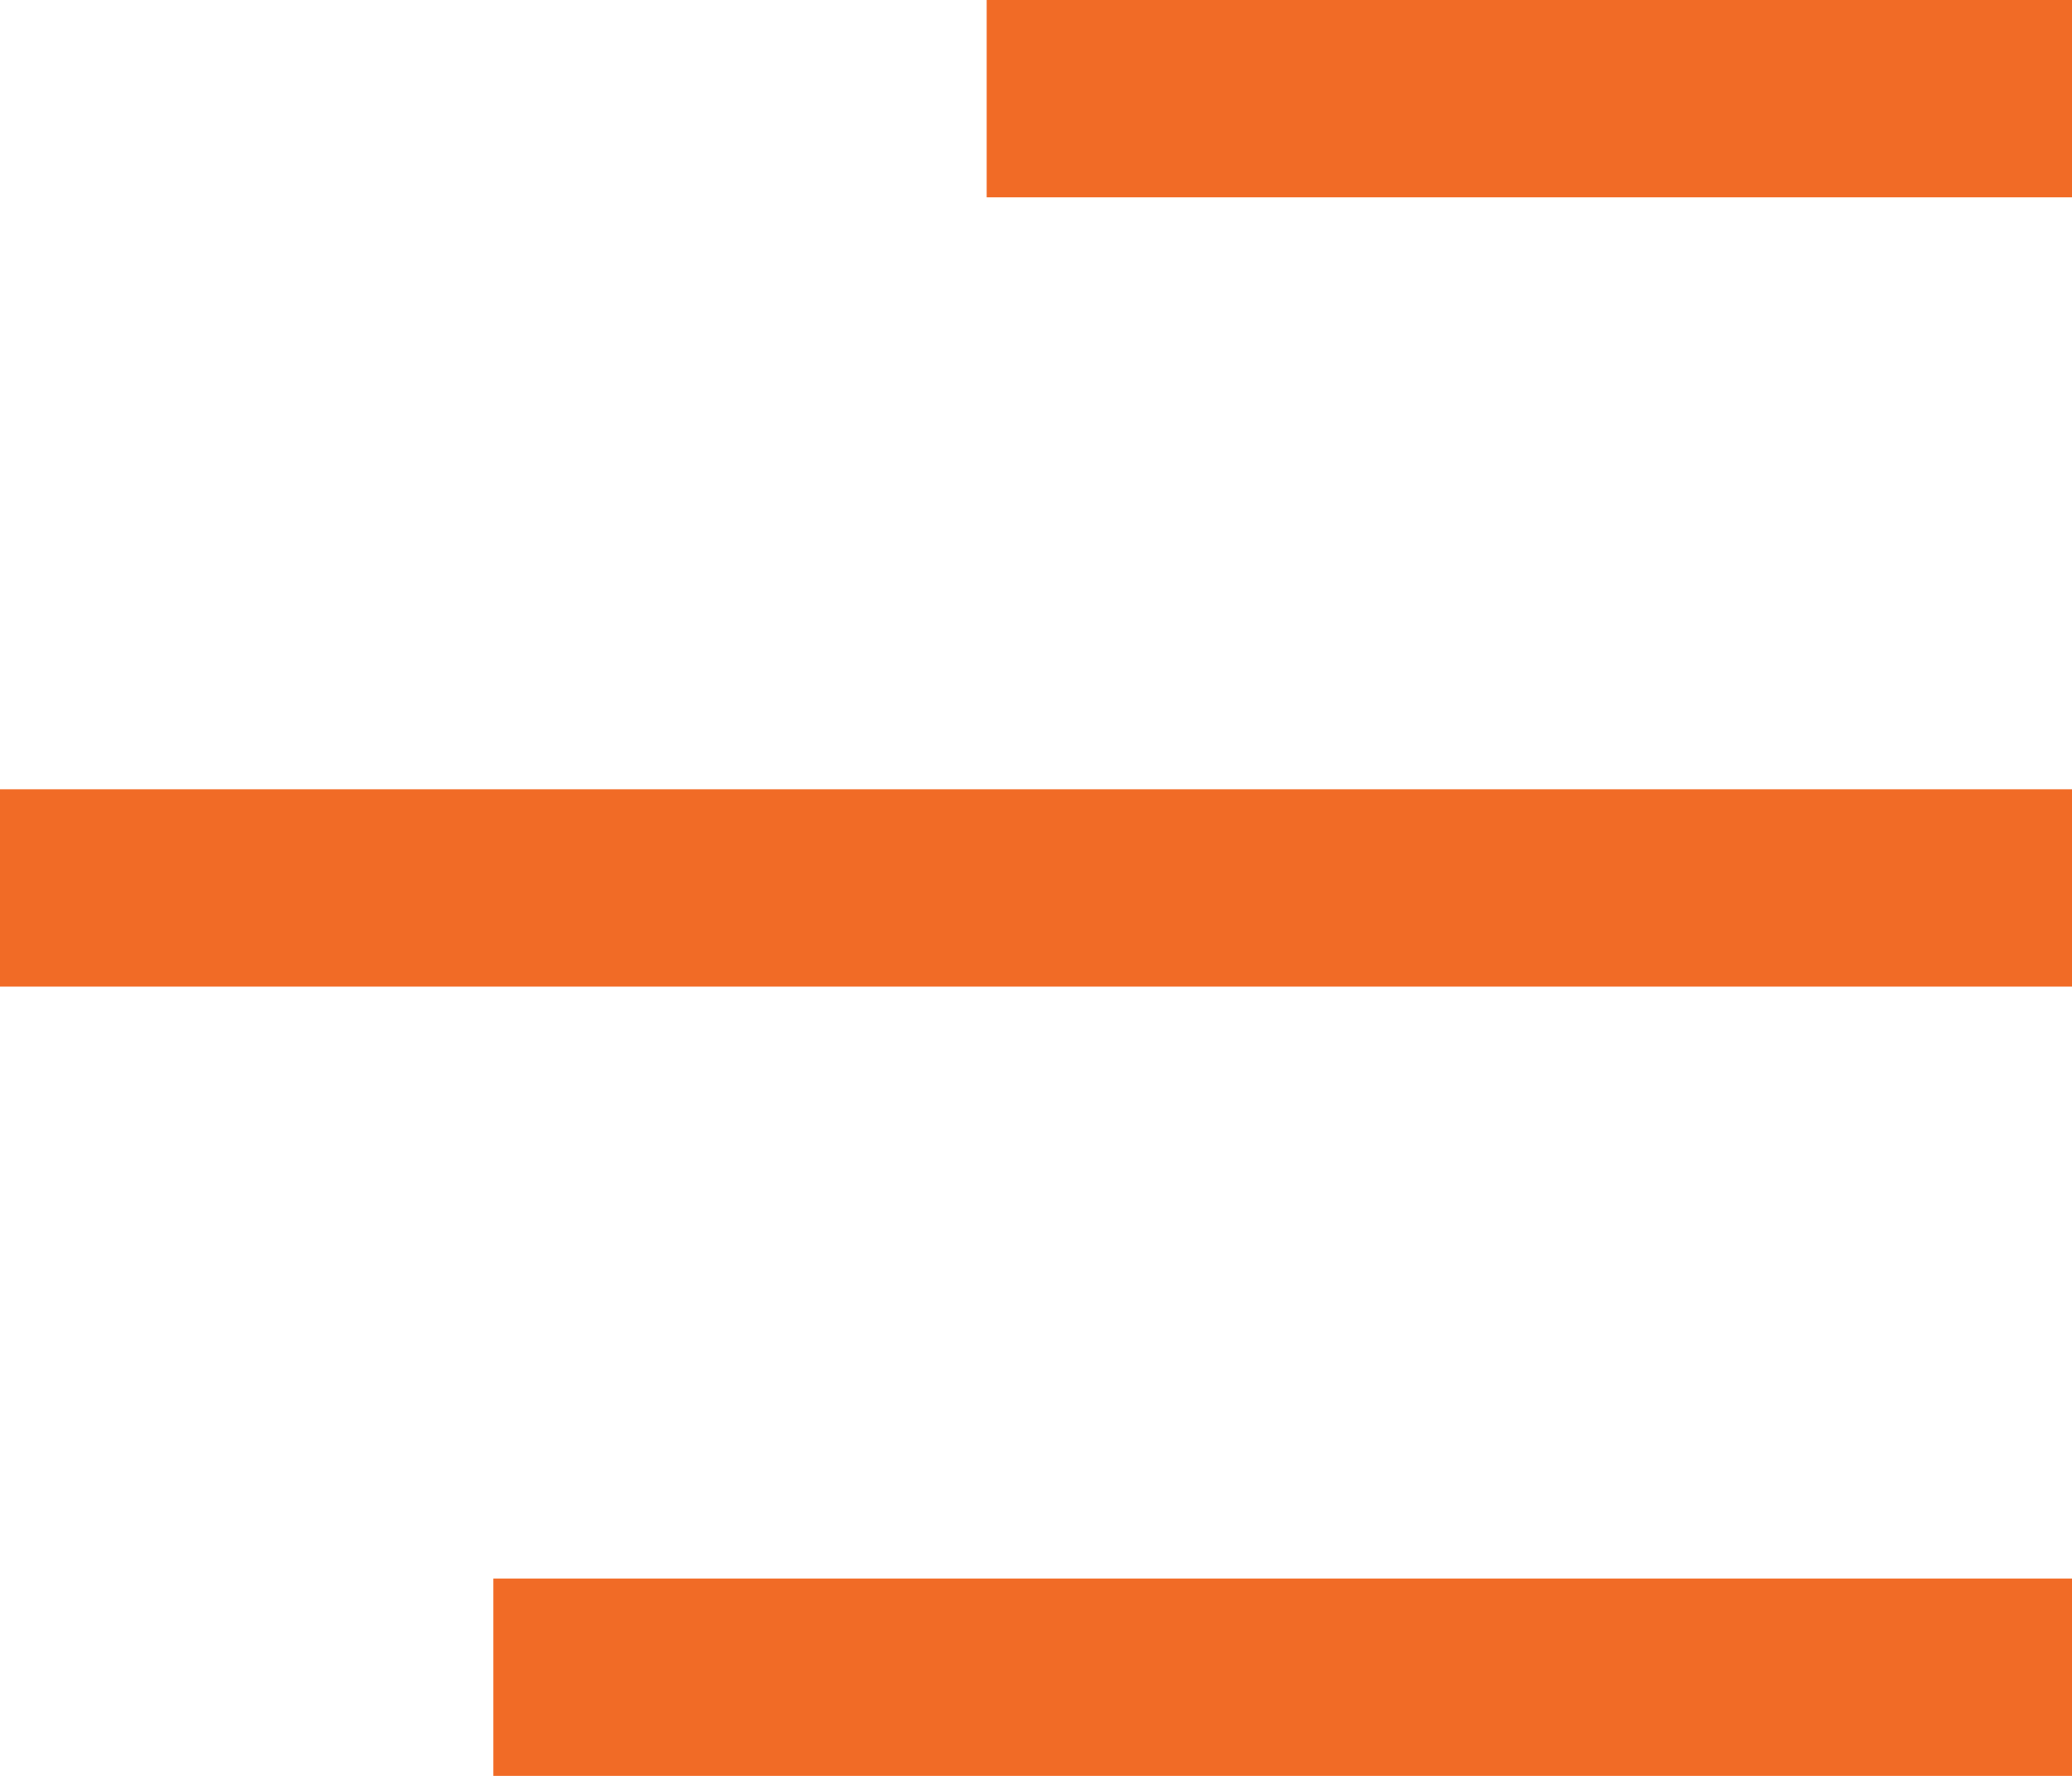 <svg xmlns="http://www.w3.org/2000/svg" width="21" height="18" viewBox="0 0 21 18"><g><g><g><path fill="none" stroke="#F16B26" stroke-miterlimit="50" stroke-width="2" d="M21 1H10"/></g><g><path fill="none" stroke="#F16B26" stroke-miterlimit="50" stroke-width="2" d="M21 9H0"/></g><g><path fill="none" stroke="#F16B26" stroke-miterlimit="50" stroke-width="2" d="M21 17H5"/></g></g></g></svg>
